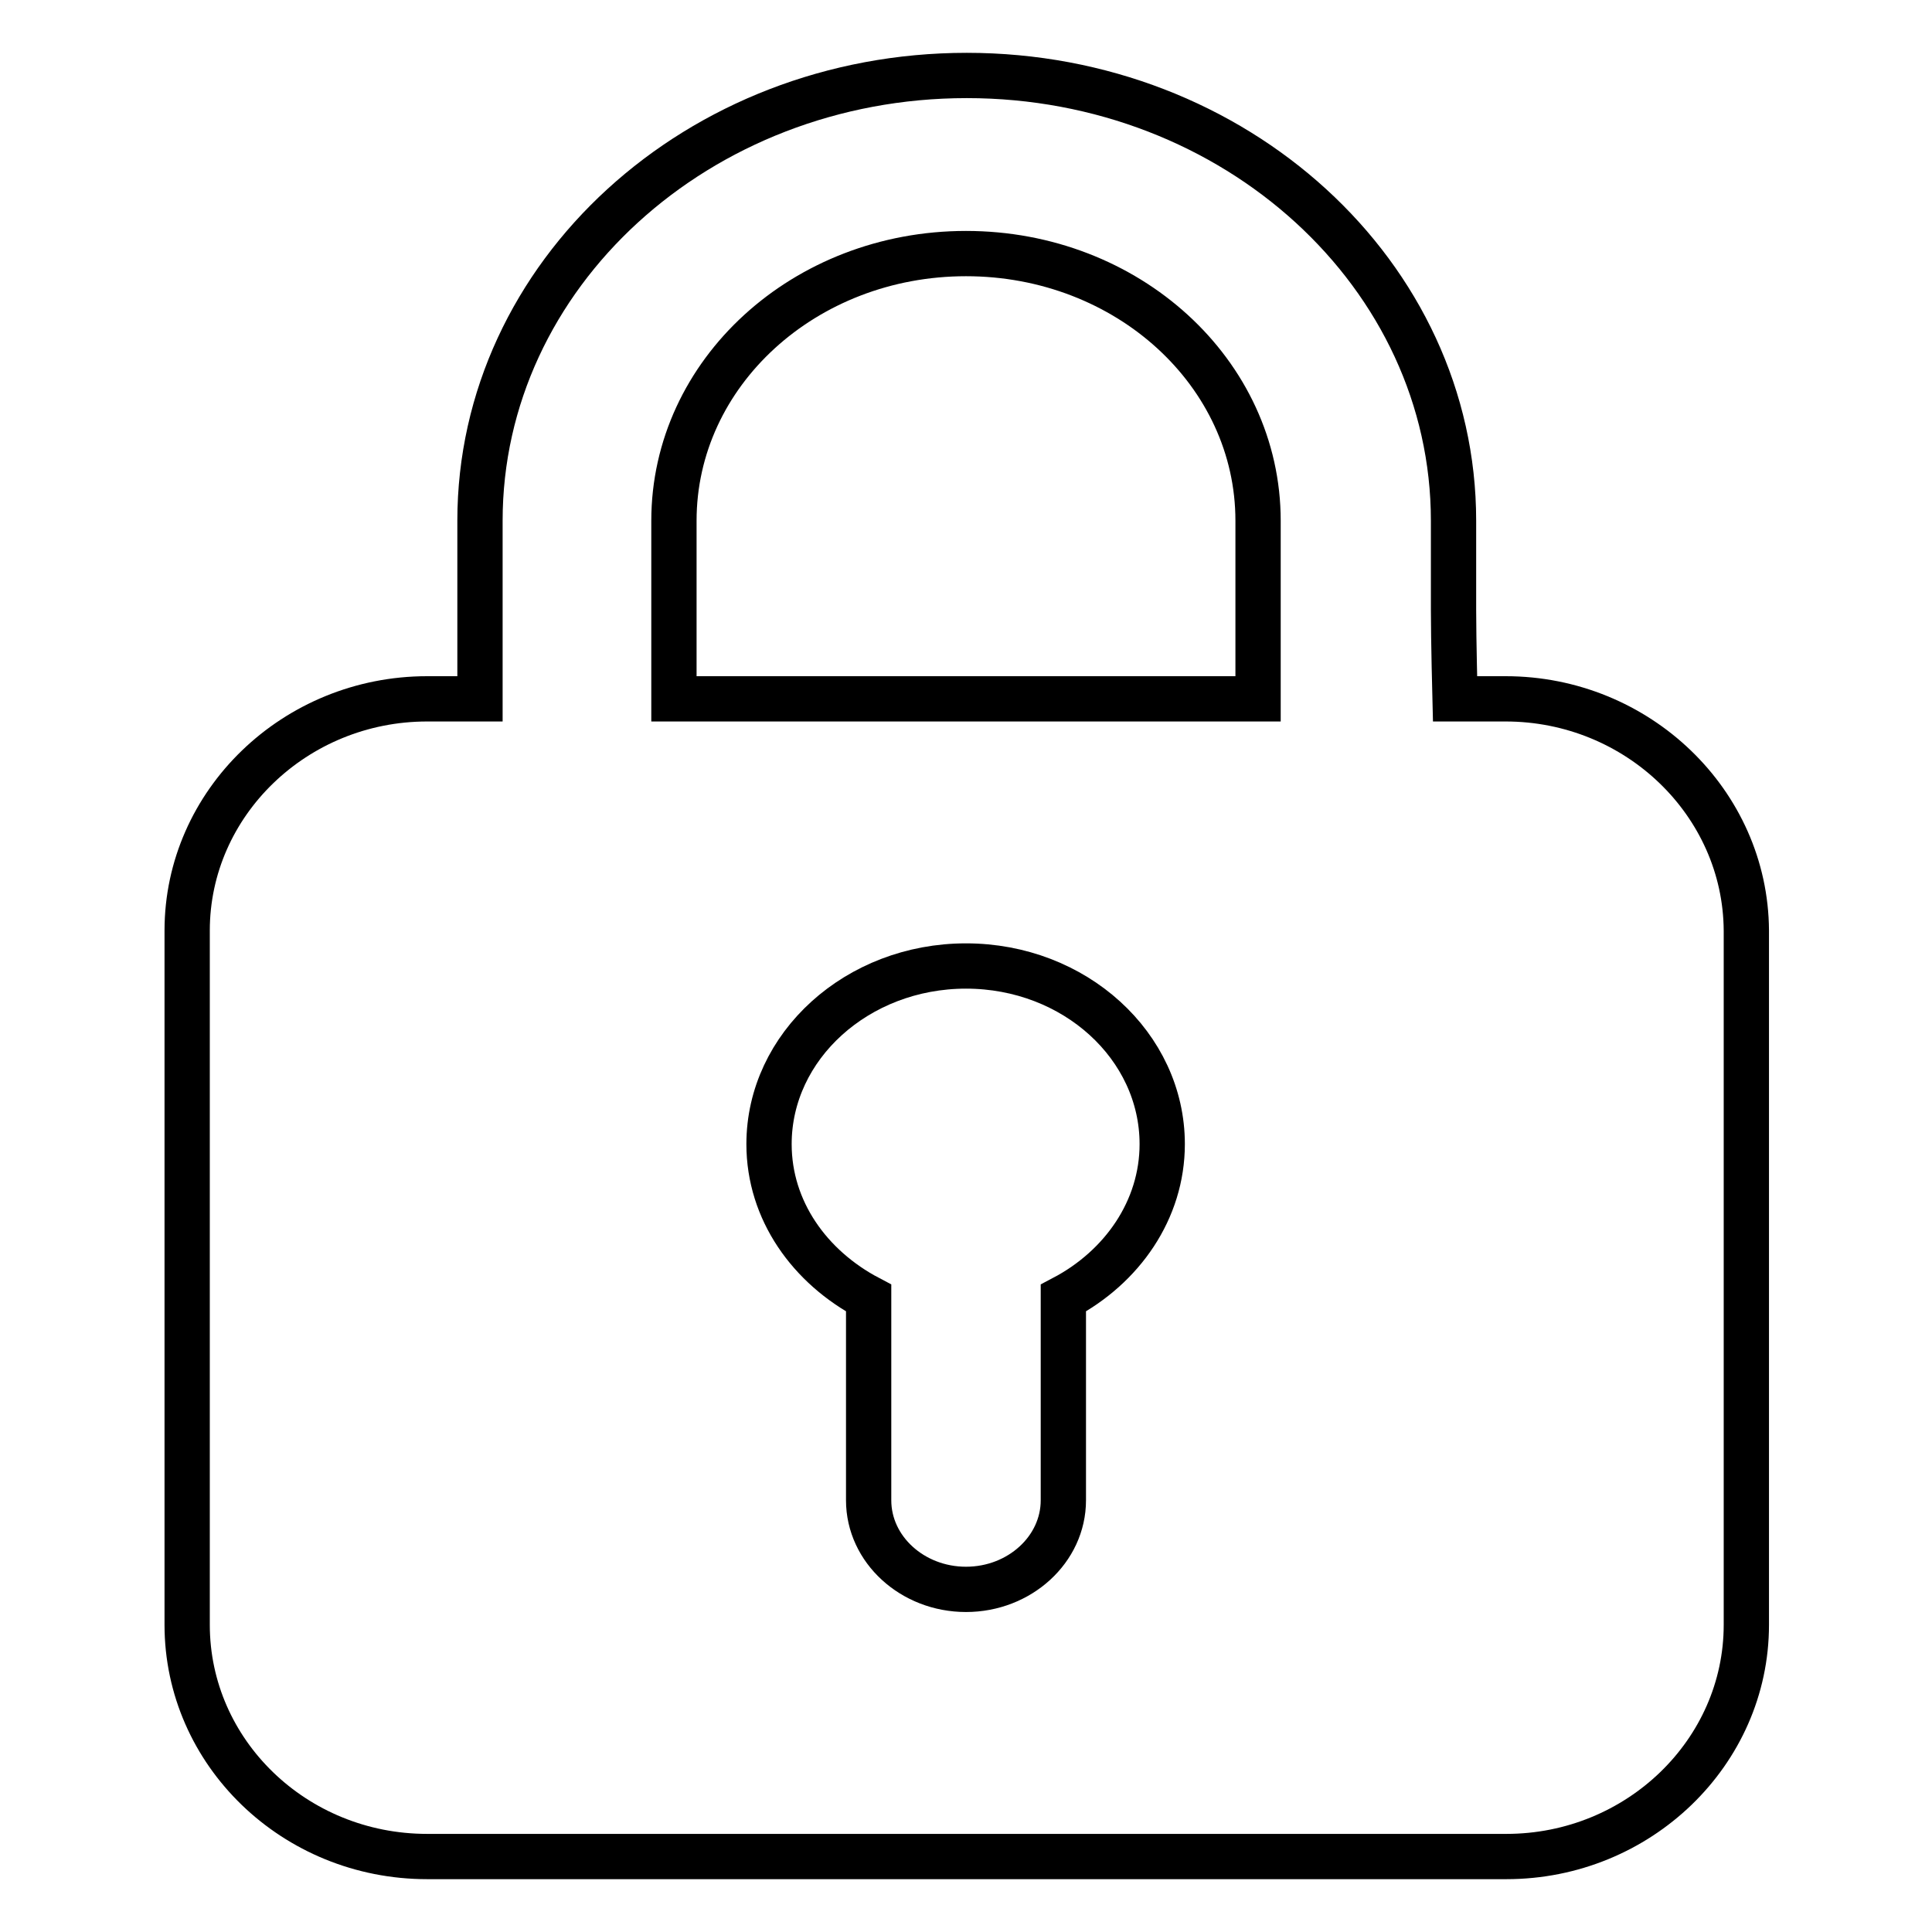 <?xml version="1.0" encoding="utf-8"?>
<!-- Svg Vector Icons : http://www.onlinewebfonts.com/icon -->
<!DOCTYPE svg PUBLIC "-//W3C//DTD SVG 1.1//EN" "http://www.w3.org/Graphics/SVG/1.1/DTD/svg11.dtd">
<svg version="1.1" xmlns="http://www.w3.org/2000/svg" xmlns:xlink="http://www.w3.org/1999/xlink" x="0px" y="0px" viewBox="0 0 256 256" enable-background="new 0 0 256 256" xml:space="preserve">
<g> <path stroke-width="6" fill-opacity="0" stroke="#000000"  d="M199.5,92.6h-6.7c0,0-0.2-7.8-0.2-11.8V69c0-32.6-28.9-59-64.5-59c-35.6,0-64.5,26.4-64.5,59v23.6h-7 c-17.5,0-31.8,13.8-31.8,30.7v92c0,16.9,14.2,30.7,31.8,30.7h143c17.5,0,31.8-13.8,31.8-30.7v-92C231.3,106.4,217,92.6,199.5,92.6z  M140.9,172v26.8c0,6.5-5.8,11.8-12.9,11.8c-7.1,0-12.9-5.3-12.9-11.8V172c-7.8-4.1-13.2-11.6-13.2-20.4c0-13,11.7-23.6,26.1-23.6 c14.4,0,26,10.6,26,23.6C154,160.3,148.7,167.9,140.9,172L140.9,172z M166.7,92.6H89.3V69c0-19.6,17.3-35.4,38.7-35.4 c21.4,0,38.7,15.8,38.7,35.4V92.6z"/></g>
</svg>